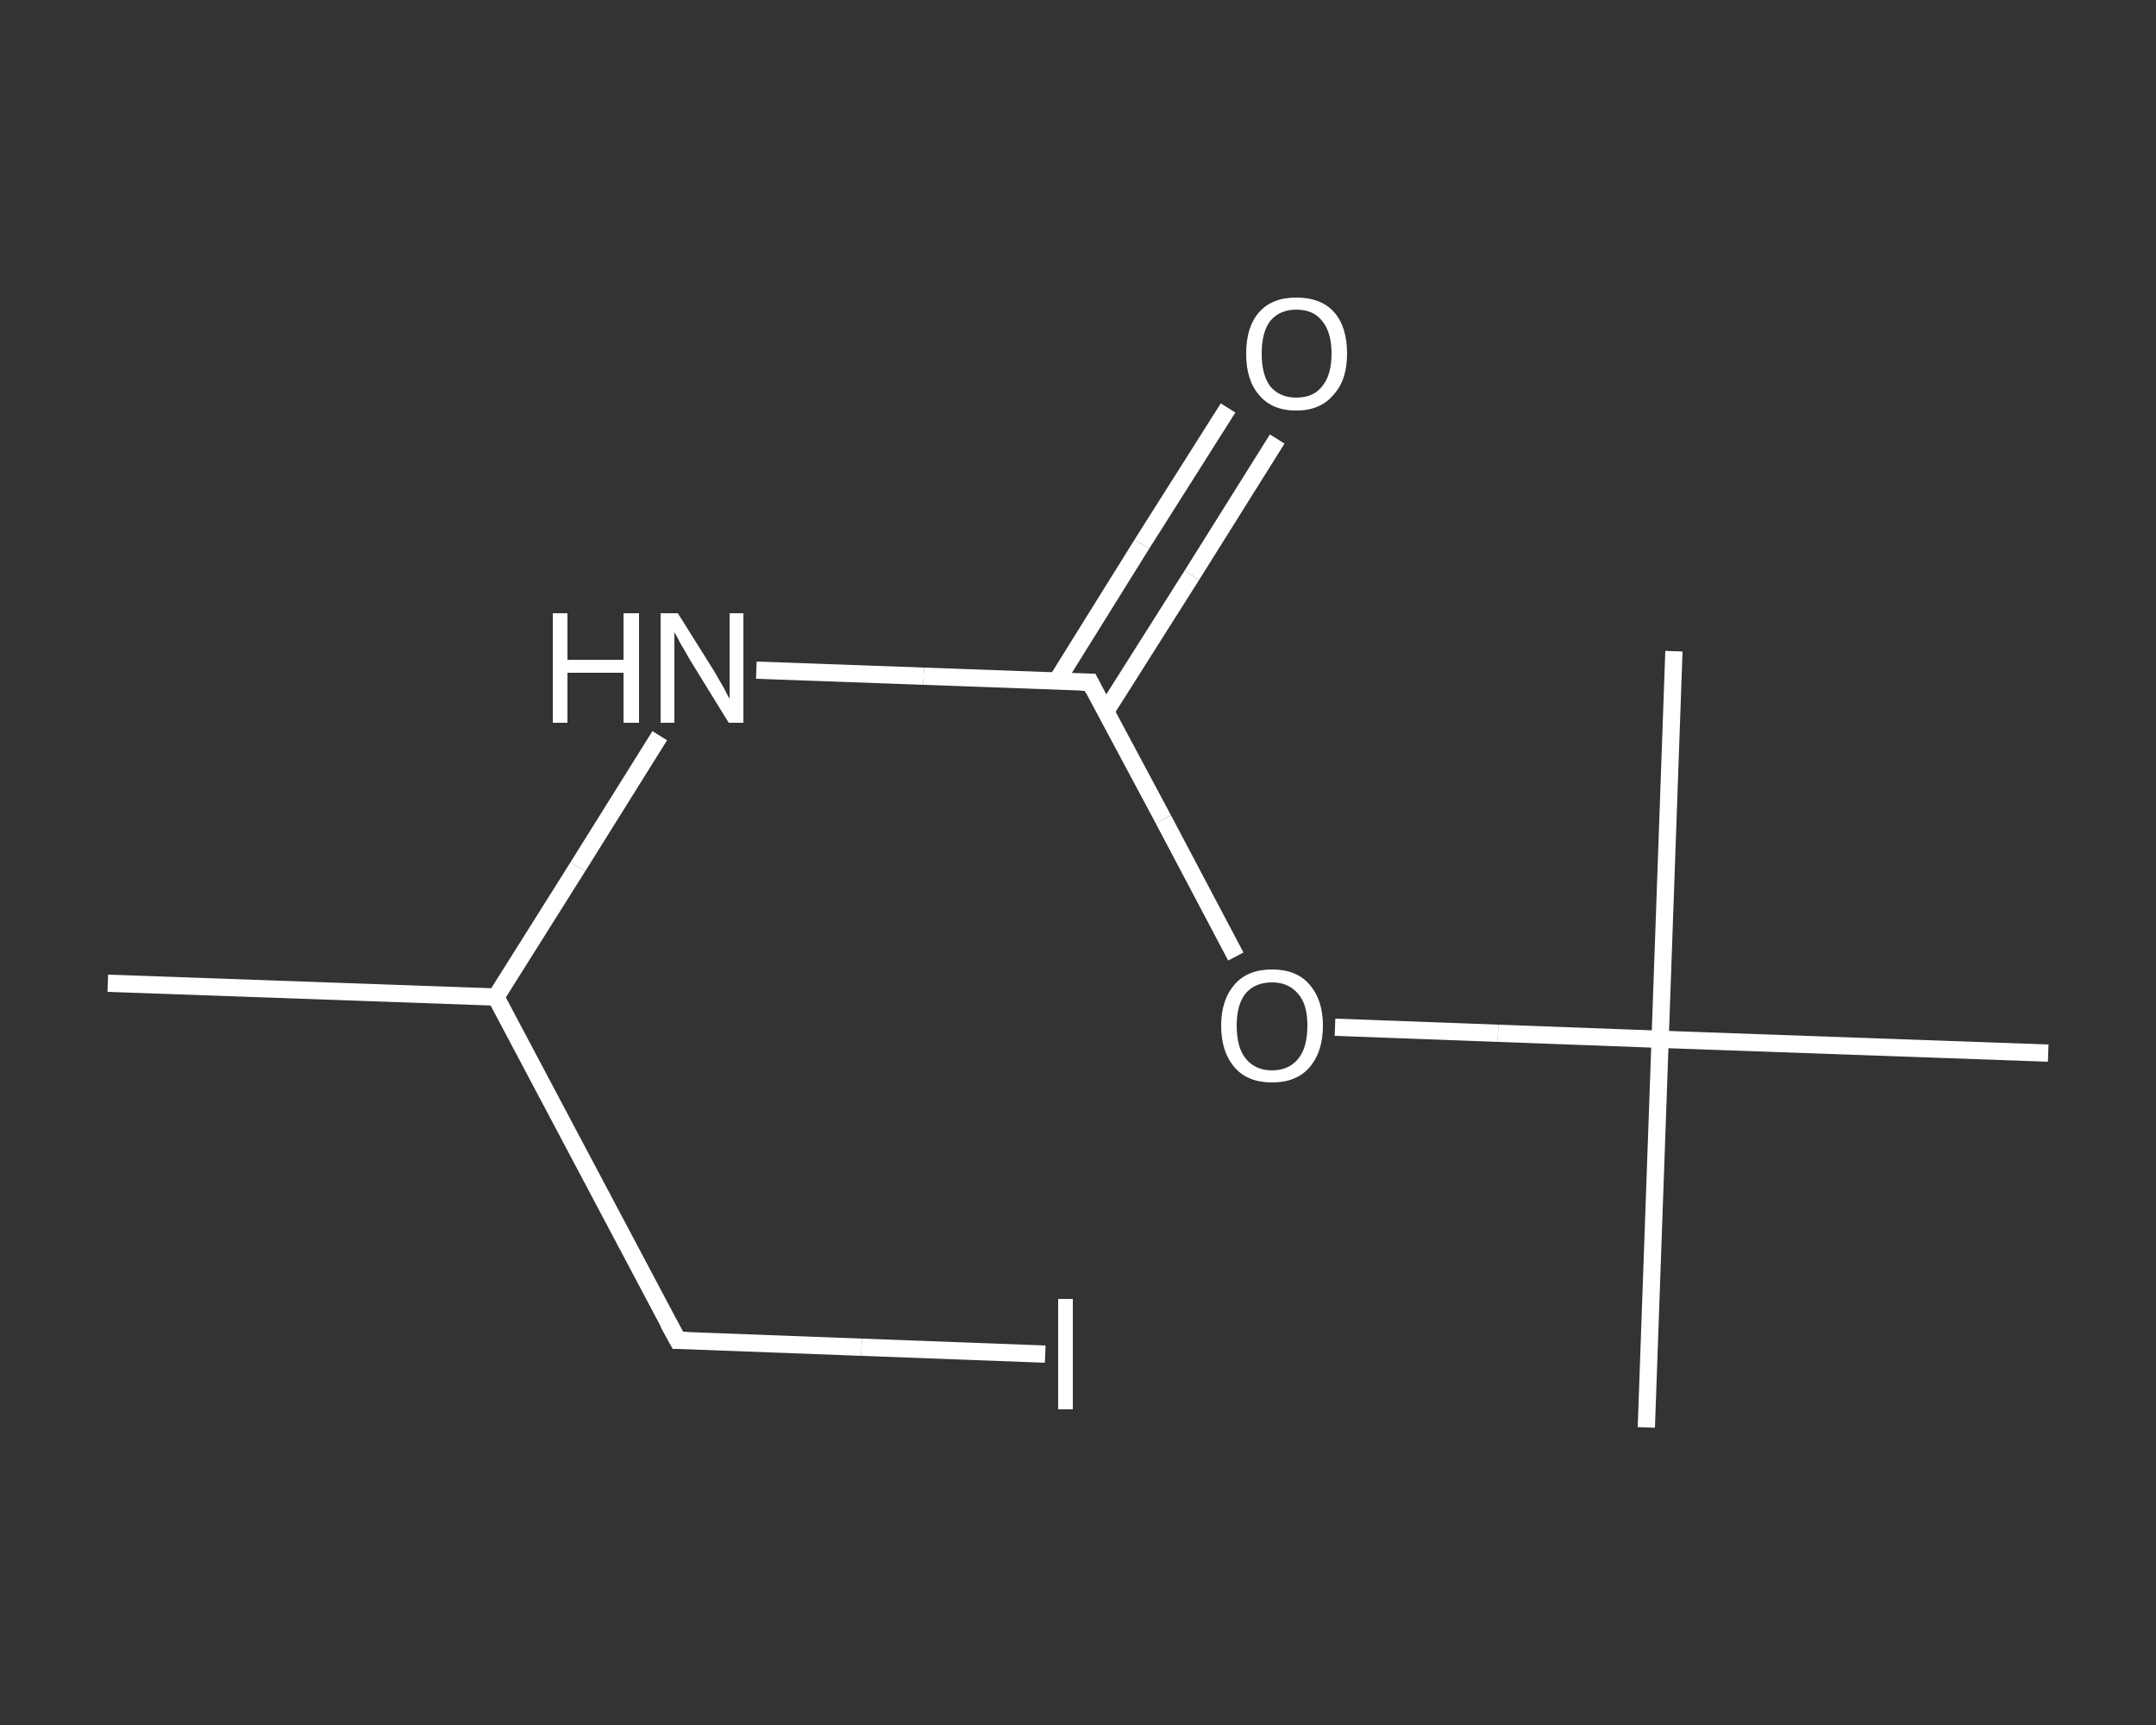 <?xml version='1.0' encoding='iso-8859-1'?>
<svg version='1.1' baseProfile='full'
              xmlns='http://www.w3.org/2000/svg'
                      xmlns:rdkit='http://www.rdkit.org/xml'
                      xmlns:xlink='http://www.w3.org/1999/xlink'
                  xml:space='preserve'
width='250px' height='200px' viewBox='0 0 250 200'>
<rect x="0" y="0" width="250" height="200" fill="#333333" stroke="none"/>
<!-- END OF HEADER -->
<rect style='opacity:1.0;fill:transparent;stroke:none' width='250.0' height='200.0' x='0.0' y='0.0'> </rect>
<path class='bond-0 atom-0 atom-1' d='M 12.5,114.0 L 57.5,115.6' style='fill:none;fill-rule:evenodd;stroke:#FFFFFF;stroke-width:2.0px;stroke-linecap:butt;stroke-linejoin:miter;stroke-opacity:1' />
<path class='bond-1 atom-1 atom-2' d='M 57.5,115.6 L 78.6,155.4' style='fill:none;fill-rule:evenodd;stroke:#FFFFFF;stroke-width:2.0px;stroke-linecap:butt;stroke-linejoin:miter;stroke-opacity:1' />
<path class='bond-2 atom-2 atom-3' d='M 78.6,155.4 L 99.9,156.2' style='fill:none;fill-rule:evenodd;stroke:#FFFFFF;stroke-width:2.0px;stroke-linecap:butt;stroke-linejoin:miter;stroke-opacity:1' />
<path class='bond-2 atom-2 atom-3' d='M 99.9,156.2 L 121.2,157.0' style='fill:none;fill-rule:evenodd;stroke:#FFFFFF;stroke-width:2.0px;stroke-linecap:butt;stroke-linejoin:miter;stroke-opacity:1' />
<path class='bond-3 atom-1 atom-4' d='M 57.5,115.6 L 67.0,100.5' style='fill:none;fill-rule:evenodd;stroke:#FFFFFF;stroke-width:2.0px;stroke-linecap:butt;stroke-linejoin:miter;stroke-opacity:1' />
<path class='bond-3 atom-1 atom-4' d='M 67.0,100.5 L 76.5,85.3' style='fill:none;fill-rule:evenodd;stroke:#FFFFFF;stroke-width:2.0px;stroke-linecap:butt;stroke-linejoin:miter;stroke-opacity:1' />
<path class='bond-4 atom-4 atom-5' d='M 87.7,77.7 L 107.1,78.4' style='fill:none;fill-rule:evenodd;stroke:#FFFFFF;stroke-width:2.0px;stroke-linecap:butt;stroke-linejoin:miter;stroke-opacity:1' />
<path class='bond-4 atom-4 atom-5' d='M 107.1,78.4 L 126.4,79.1' style='fill:none;fill-rule:evenodd;stroke:#FFFFFF;stroke-width:2.0px;stroke-linecap:butt;stroke-linejoin:miter;stroke-opacity:1' />
<path class='bond-5 atom-5 atom-6' d='M 128.2,82.5 L 138.2,66.7' style='fill:none;fill-rule:evenodd;stroke:#FFFFFF;stroke-width:2.0px;stroke-linecap:butt;stroke-linejoin:miter;stroke-opacity:1' />
<path class='bond-5 atom-5 atom-6' d='M 138.2,66.7 L 148.1,50.9' style='fill:none;fill-rule:evenodd;stroke:#FFFFFF;stroke-width:2.0px;stroke-linecap:butt;stroke-linejoin:miter;stroke-opacity:1' />
<path class='bond-5 atom-5 atom-6' d='M 122.5,79.0 L 132.4,63.1' style='fill:none;fill-rule:evenodd;stroke:#FFFFFF;stroke-width:2.0px;stroke-linecap:butt;stroke-linejoin:miter;stroke-opacity:1' />
<path class='bond-5 atom-5 atom-6' d='M 132.4,63.1 L 142.4,47.3' style='fill:none;fill-rule:evenodd;stroke:#FFFFFF;stroke-width:2.0px;stroke-linecap:butt;stroke-linejoin:miter;stroke-opacity:1' />
<path class='bond-6 atom-5 atom-7' d='M 126.4,79.1 L 134.9,95.0' style='fill:none;fill-rule:evenodd;stroke:#FFFFFF;stroke-width:2.0px;stroke-linecap:butt;stroke-linejoin:miter;stroke-opacity:1' />
<path class='bond-6 atom-5 atom-7' d='M 134.9,95.0 L 143.3,110.9' style='fill:none;fill-rule:evenodd;stroke:#FFFFFF;stroke-width:2.0px;stroke-linecap:butt;stroke-linejoin:miter;stroke-opacity:1' />
<path class='bond-7 atom-7 atom-8' d='M 154.8,119.1 L 173.7,119.8' style='fill:none;fill-rule:evenodd;stroke:#FFFFFF;stroke-width:2.0px;stroke-linecap:butt;stroke-linejoin:miter;stroke-opacity:1' />
<path class='bond-7 atom-7 atom-8' d='M 173.7,119.8 L 192.5,120.5' style='fill:none;fill-rule:evenodd;stroke:#FFFFFF;stroke-width:2.0px;stroke-linecap:butt;stroke-linejoin:miter;stroke-opacity:1' />
<path class='bond-8 atom-8 atom-9' d='M 192.5,120.5 L 190.9,165.5' style='fill:none;fill-rule:evenodd;stroke:#FFFFFF;stroke-width:2.0px;stroke-linecap:butt;stroke-linejoin:miter;stroke-opacity:1' />
<path class='bond-9 atom-8 atom-10' d='M 192.5,120.5 L 194.1,75.5' style='fill:none;fill-rule:evenodd;stroke:#FFFFFF;stroke-width:2.0px;stroke-linecap:butt;stroke-linejoin:miter;stroke-opacity:1' />
<path class='bond-10 atom-8 atom-11' d='M 192.5,120.5 L 237.5,122.1' style='fill:none;fill-rule:evenodd;stroke:#FFFFFF;stroke-width:2.0px;stroke-linecap:butt;stroke-linejoin:miter;stroke-opacity:1' />
<path d='M 77.5,153.4 L 78.6,155.4 L 79.7,155.4' style='fill:none;stroke:#FFFFFF;stroke-width:2.0px;stroke-linecap:butt;stroke-linejoin:miter;stroke-opacity:1;' />
<path d='M 125.4,79.1 L 126.4,79.1 L 126.8,79.9' style='fill:none;stroke:#FFFFFF;stroke-width:2.0px;stroke-linecap:butt;stroke-linejoin:miter;stroke-opacity:1;' />
<path class='atom-3' d='M 122.7 150.6
L 124.4 150.6
L 124.4 163.4
L 122.7 163.4
L 122.7 150.6
' fill='#FFFFFF'/>
<path class='atom-4' d='M 64.1 71.1
L 65.8 71.1
L 65.8 76.5
L 72.3 76.5
L 72.3 71.1
L 74.1 71.1
L 74.1 83.8
L 72.3 83.8
L 72.3 78.0
L 65.8 78.0
L 65.8 83.8
L 64.1 83.8
L 64.1 71.1
' fill='#FFFFFF'/>
<path class='atom-4' d='M 78.6 71.1
L 82.8 77.8
Q 83.2 78.5, 83.9 79.7
Q 84.5 80.9, 84.6 81.0
L 84.6 71.1
L 86.2 71.1
L 86.2 83.8
L 84.5 83.8
L 80.0 76.5
Q 79.5 75.6, 78.9 74.6
Q 78.4 73.6, 78.2 73.3
L 78.2 83.8
L 76.6 83.8
L 76.6 71.1
L 78.6 71.1
' fill='#FFFFFF'/>
<path class='atom-6' d='M 144.5 41.0
Q 144.5 37.9, 146.0 36.2
Q 147.5 34.5, 150.3 34.5
Q 153.2 34.5, 154.7 36.2
Q 156.2 37.9, 156.2 41.0
Q 156.2 44.1, 154.6 45.8
Q 153.1 47.6, 150.3 47.6
Q 147.5 47.6, 146.0 45.8
Q 144.5 44.1, 144.5 41.0
M 150.3 46.1
Q 152.3 46.1, 153.3 44.8
Q 154.4 43.5, 154.4 41.0
Q 154.4 38.5, 153.3 37.2
Q 152.3 35.9, 150.3 35.9
Q 148.4 35.9, 147.3 37.2
Q 146.3 38.5, 146.3 41.0
Q 146.3 43.5, 147.3 44.8
Q 148.4 46.1, 150.3 46.1
' fill='#FFFFFF'/>
<path class='atom-7' d='M 141.6 118.9
Q 141.6 115.9, 143.2 114.1
Q 144.7 112.4, 147.5 112.4
Q 150.3 112.4, 151.8 114.1
Q 153.4 115.9, 153.4 118.9
Q 153.4 122.0, 151.8 123.8
Q 150.3 125.5, 147.5 125.5
Q 144.7 125.5, 143.2 123.8
Q 141.6 122.0, 141.6 118.9
M 147.5 124.1
Q 149.4 124.1, 150.5 122.8
Q 151.6 121.5, 151.6 118.9
Q 151.6 116.4, 150.5 115.2
Q 149.4 113.9, 147.5 113.9
Q 145.6 113.9, 144.5 115.1
Q 143.4 116.4, 143.4 118.9
Q 143.4 121.5, 144.5 122.8
Q 145.6 124.1, 147.5 124.1
' fill='#FFFFFF'/>
</svg>
